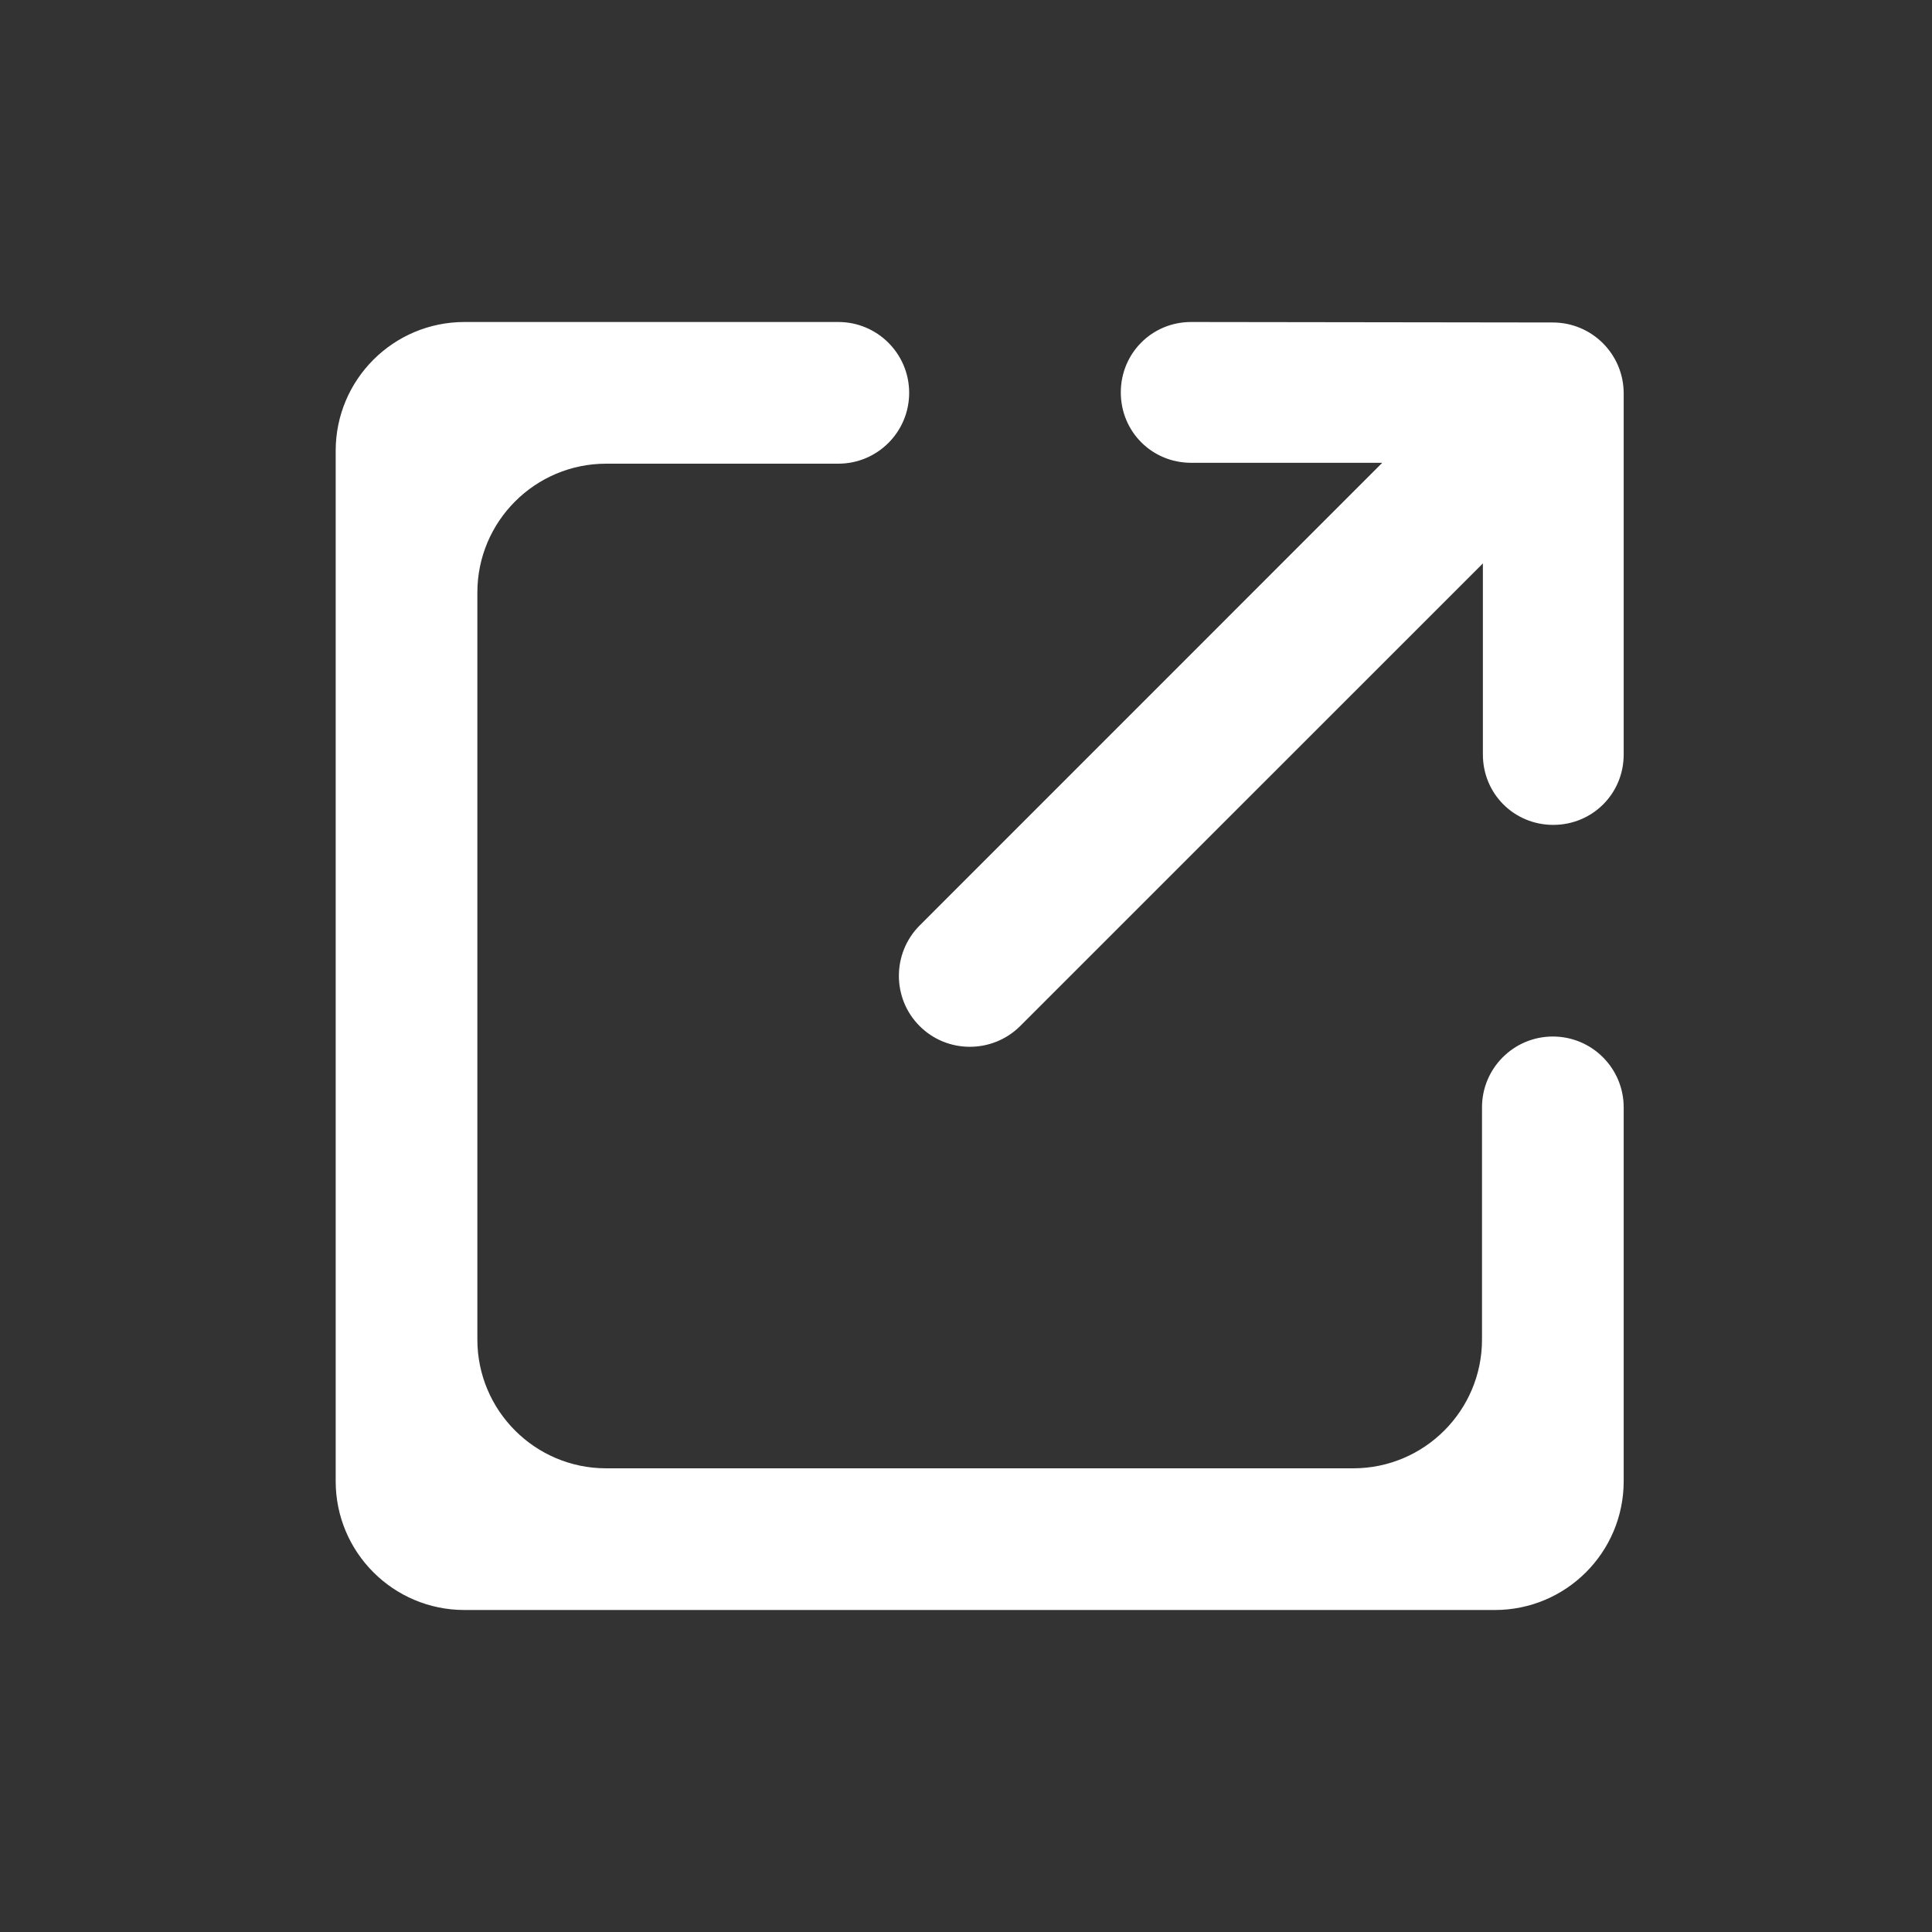 <svg width="24" height="24" viewBox="0 0 24 24" fill="none" xmlns="http://www.w3.org/2000/svg">
<rect x="0" y="0" width="24" height="24" fill="#333333" stroke="none"/>
<path d="M10.414 4C10.9 4 11.294 4.394 11.294 4.88C11.294 5.366 10.9 5.76 10.414 5.76H7.53C6.647 5.76 5.93 6.477 5.93 7.36V16.64C5.93 17.523 6.647 18.24 7.53 18.24H16.81C17.693 18.24 18.41 17.523 18.41 16.64V13.756C18.41 13.27 18.804 12.876 19.29 12.876C19.776 12.876 20.17 13.27 20.17 13.756V18.4C20.17 19.284 19.454 20 18.57 20H5.77C4.886 20 4.17 19.284 4.17 18.4V5.6C4.17 4.716 4.886 4 5.77 4H10.414ZM19.289 4.006C19.776 4.006 20.17 4.4 20.17 4.887V9.373C20.17 9.86 19.782 10.247 19.295 10.247C18.808 10.247 18.421 9.86 18.421 9.373V6.999L12.673 12.746C12.329 13.089 11.767 13.09 11.424 12.746C11.08 12.403 11.081 11.841 11.424 11.497L17.171 5.749H14.797C14.31 5.749 13.923 5.362 13.923 4.875C13.923 4.388 14.31 4 14.797 4L19.289 4.006Z" fill="white"/>
</svg>
